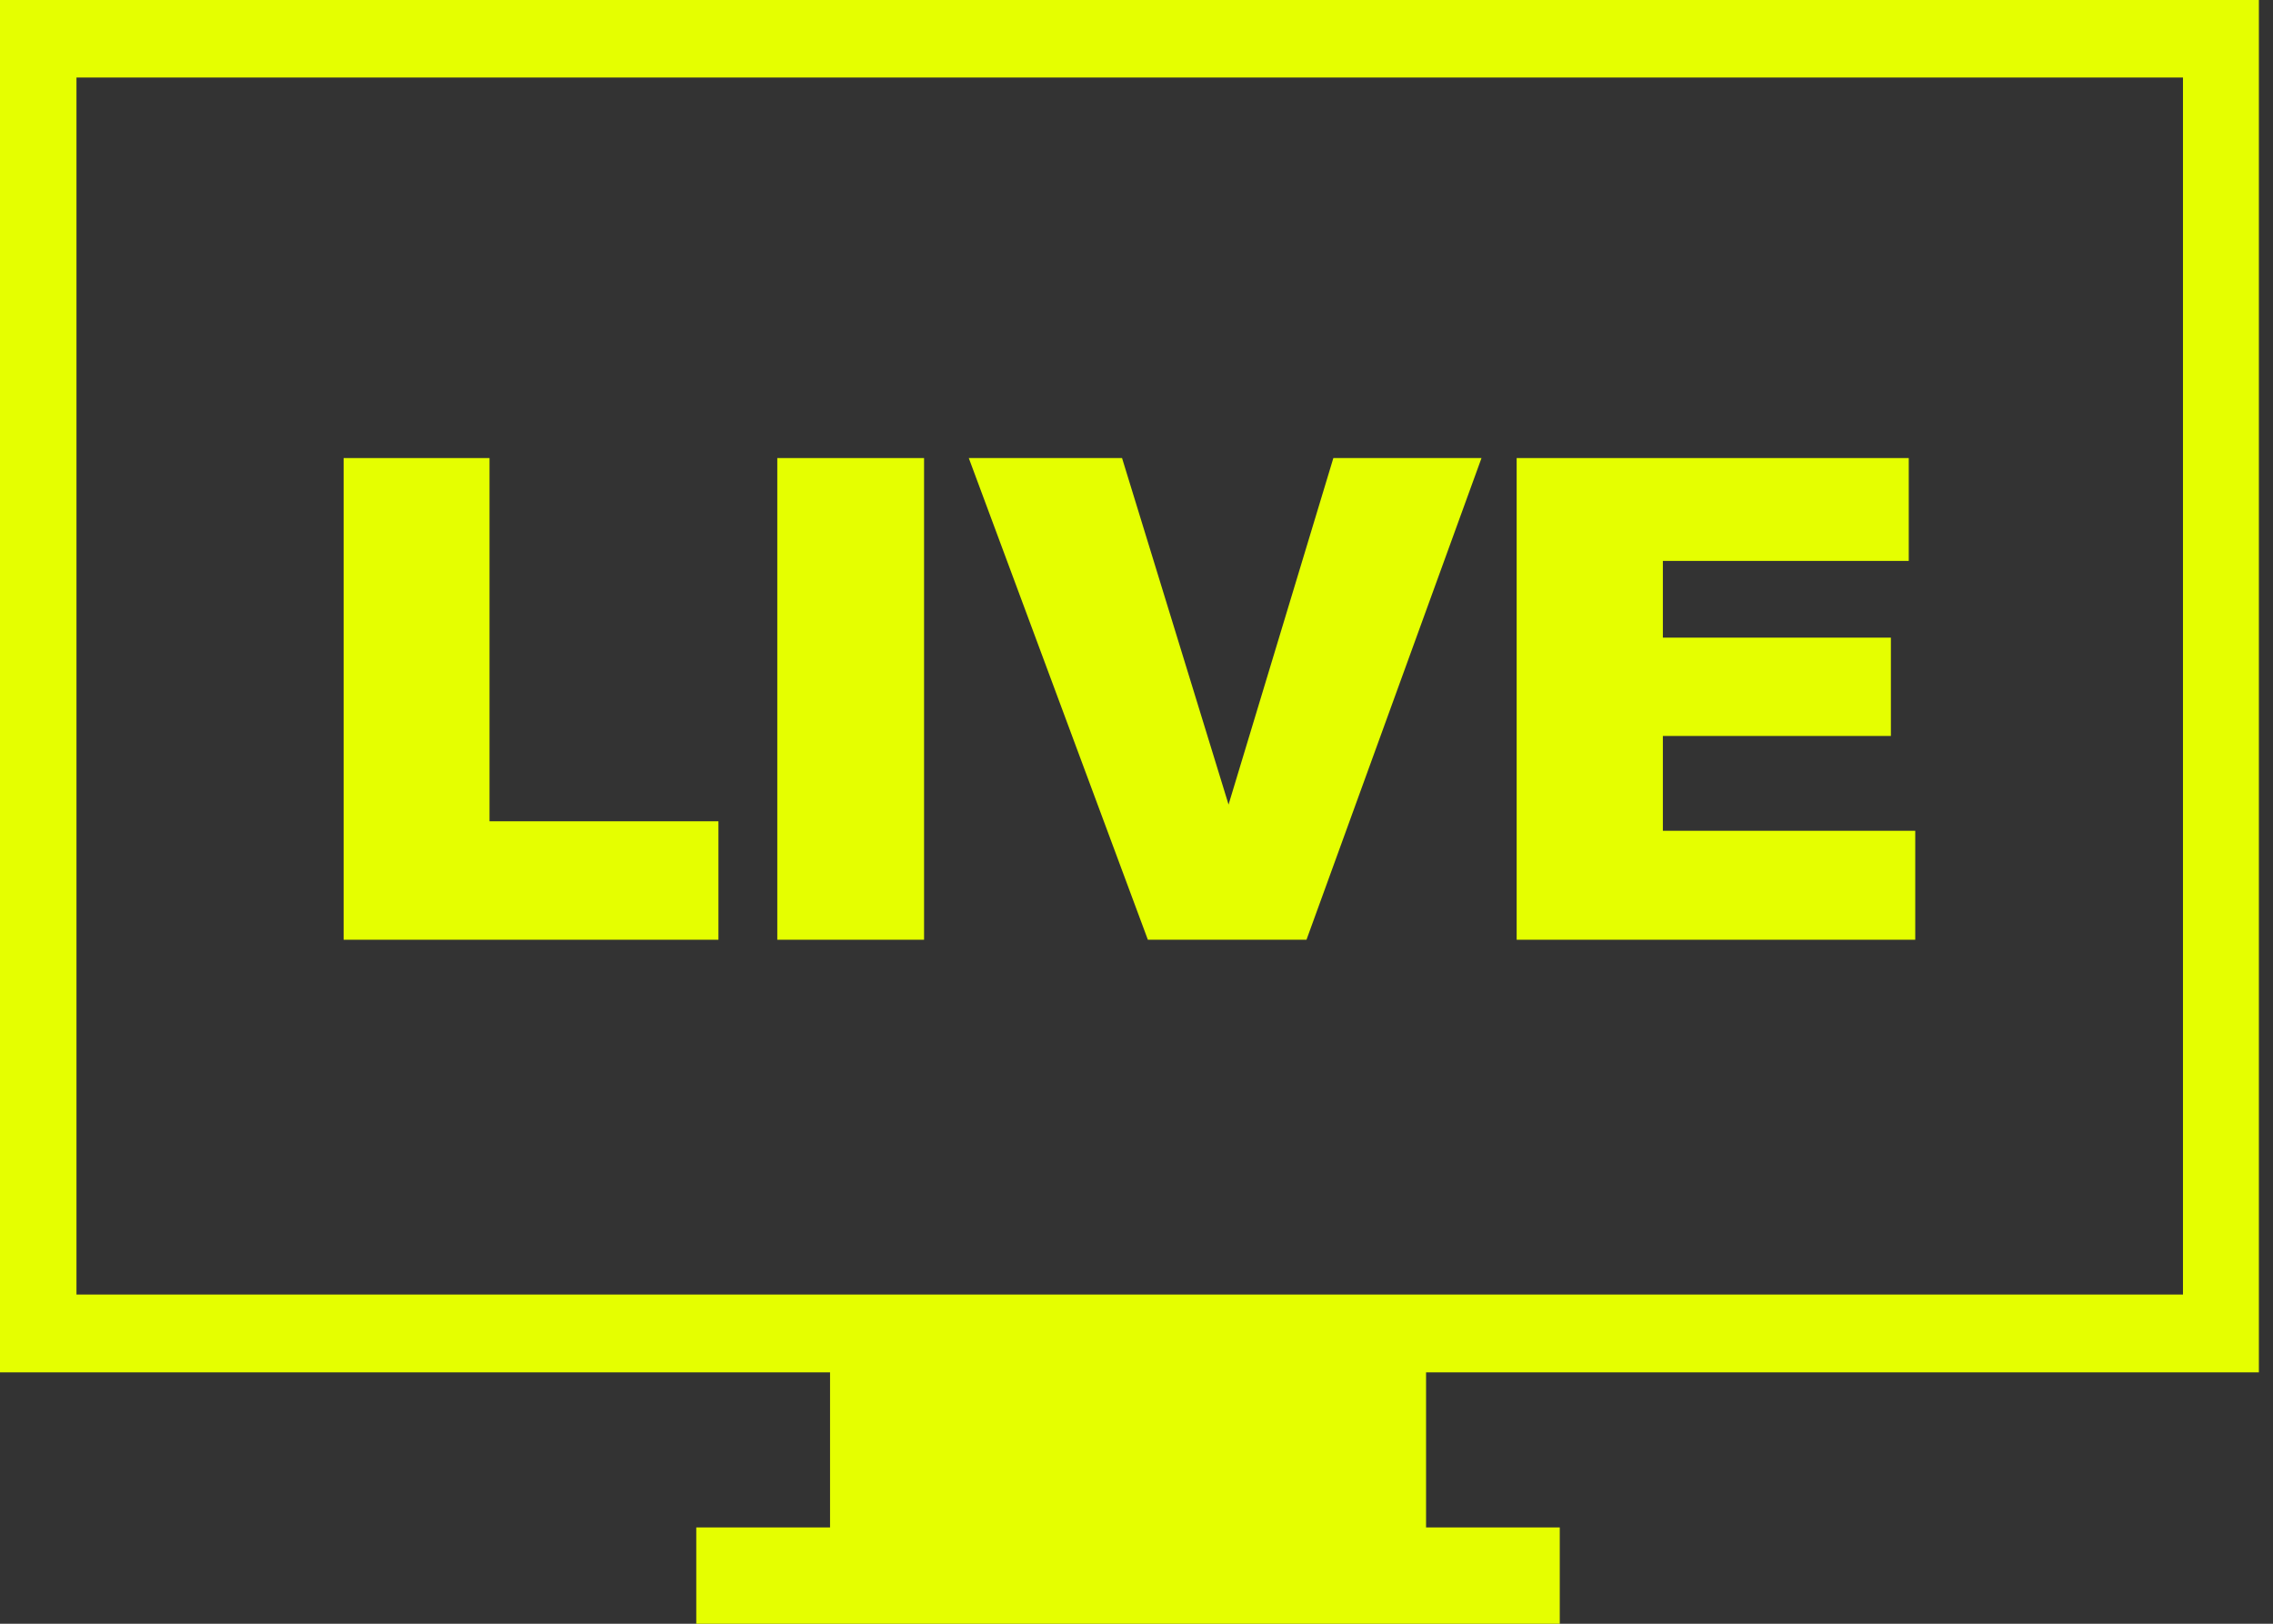 <svg width="28" height="20" viewBox="0 0 28 20" fill="none" xmlns="http://www.w3.org/2000/svg">
  <rect x="0" y="0" width="28" height="20" fill="#333333" stroke="none"/>
  <path fill-rule="evenodd" clip-rule="evenodd"
    d="M17.406 0H27.826V16.904H17.567V18.814H19.214V20H8.577V18.814H10.225V16.904H0V0H0.471H10.507M26.891 0.955H18.655H7.726H0.942V15.945H26.891V0.955Z"
    fill="#E5FF00" />
  <path d="M4.233 5.642H6.03V10.116H8.85V11.575H4.233V5.642Z" fill="#E5FF00" />
  <path d="M9.575 5.642H11.383V11.575H9.575V5.642Z" fill="#E5FF00" />
  <path
    d="M11.934 5.642H13.822L15.134 9.91L16.425 5.642H18.25L16.094 11.575H14.14L11.934 5.642Z"
    fill="#E5FF00" />
  <path
    d="M18.683 5.642H23.513V6.909H20.484V7.854H23.293V9.065H20.484V10.233H23.593V11.575H18.683V5.642Z"
    fill="#E5FF00" />
</svg>